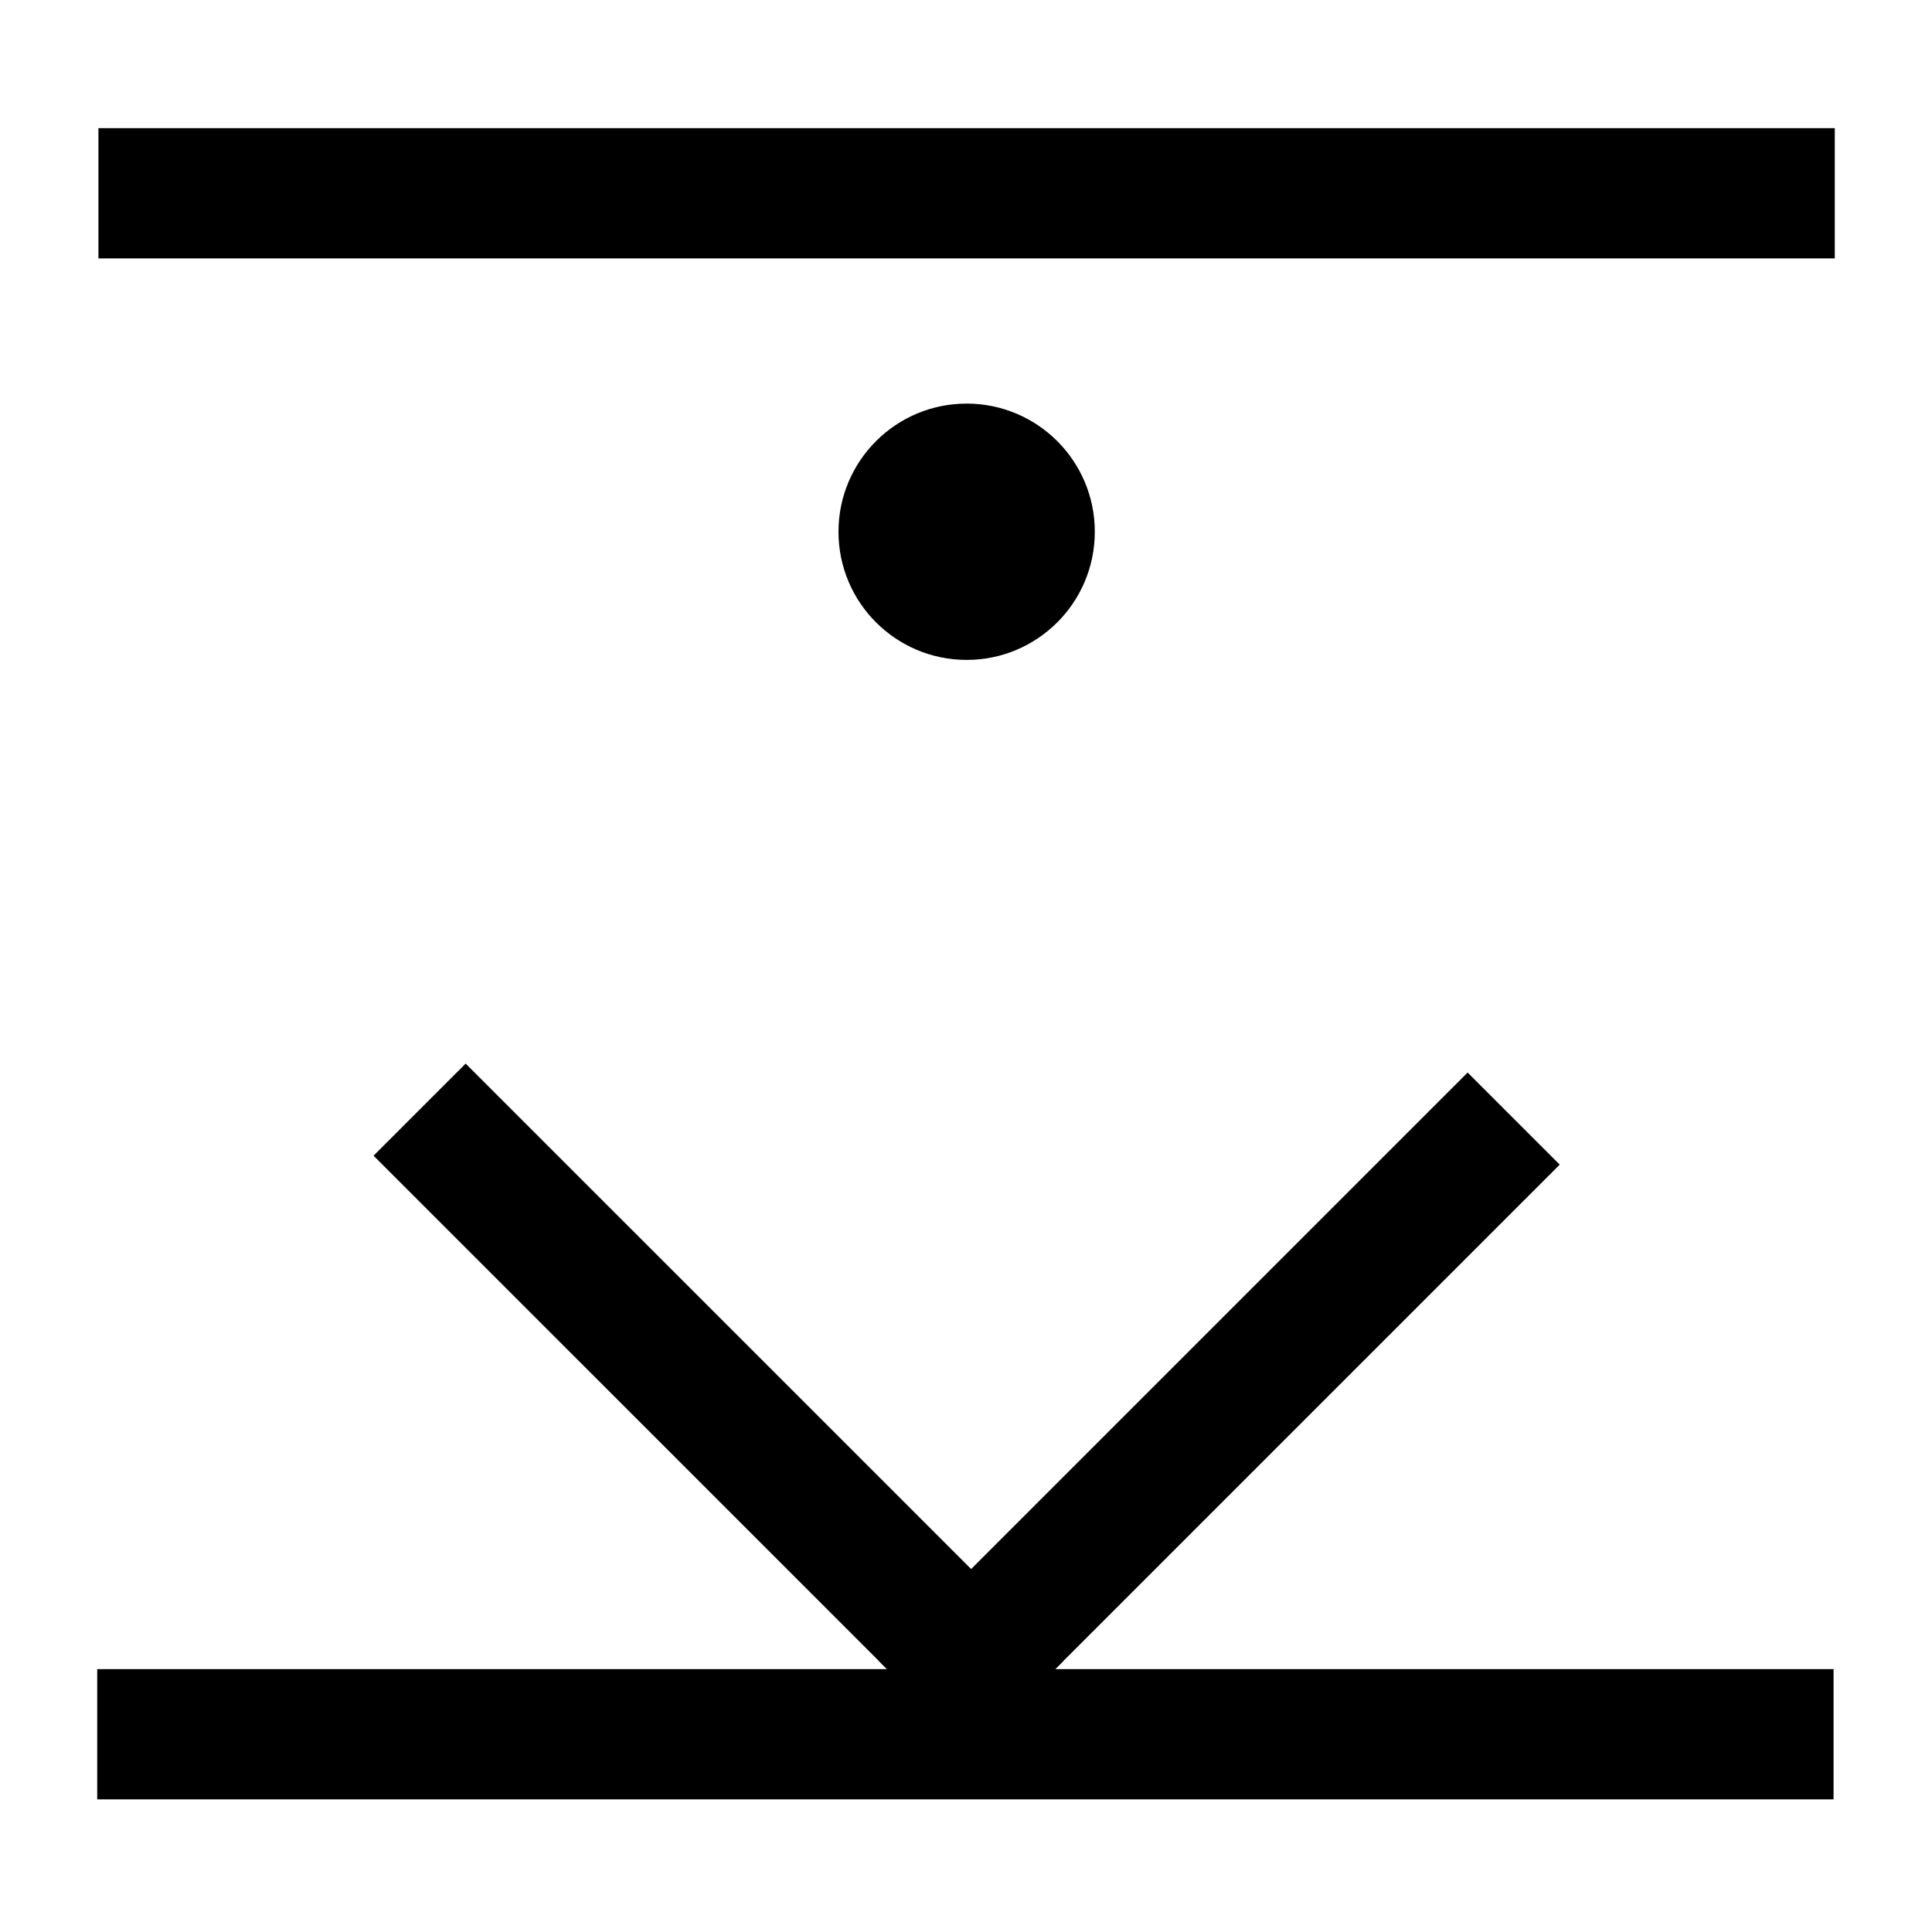 <?xml version="1.0" encoding="utf-8"?>
<!-- Generator: Adobe Illustrator 28.0.0, SVG Export Plug-In . SVG Version: 6.00 Build 0)  -->
<svg version="1.1" id="Layer_1" xmlns="http://www.w3.org/2000/svg" xmlns:xlink="http://www.w3.org/1999/xlink" x="0px" y="0px"
	 viewBox="0 0 6000 6000" style="enable-background:new 0 0 6000 6000;" xml:space="preserve">
<g>
	<g>
		<path d="M3301.9,5158.8l-286,286L1160.1,3589.1l286-286L3301.9,5158.8z"/>
		<path d="M3015.9,5444.8l-286-286l1827.9-1827.9l286,286L3015.9,5444.8z"/>
	</g>
	<path d="M301.9,5588.1v-404.5h5392.4v404.5H301.9z"/>
	<circle cx="3002" cy="1651.4" r="398"/>
	<path d="M5698.1,398v404.5H305.7V398H5698.1z"/>
</g>
</svg>
